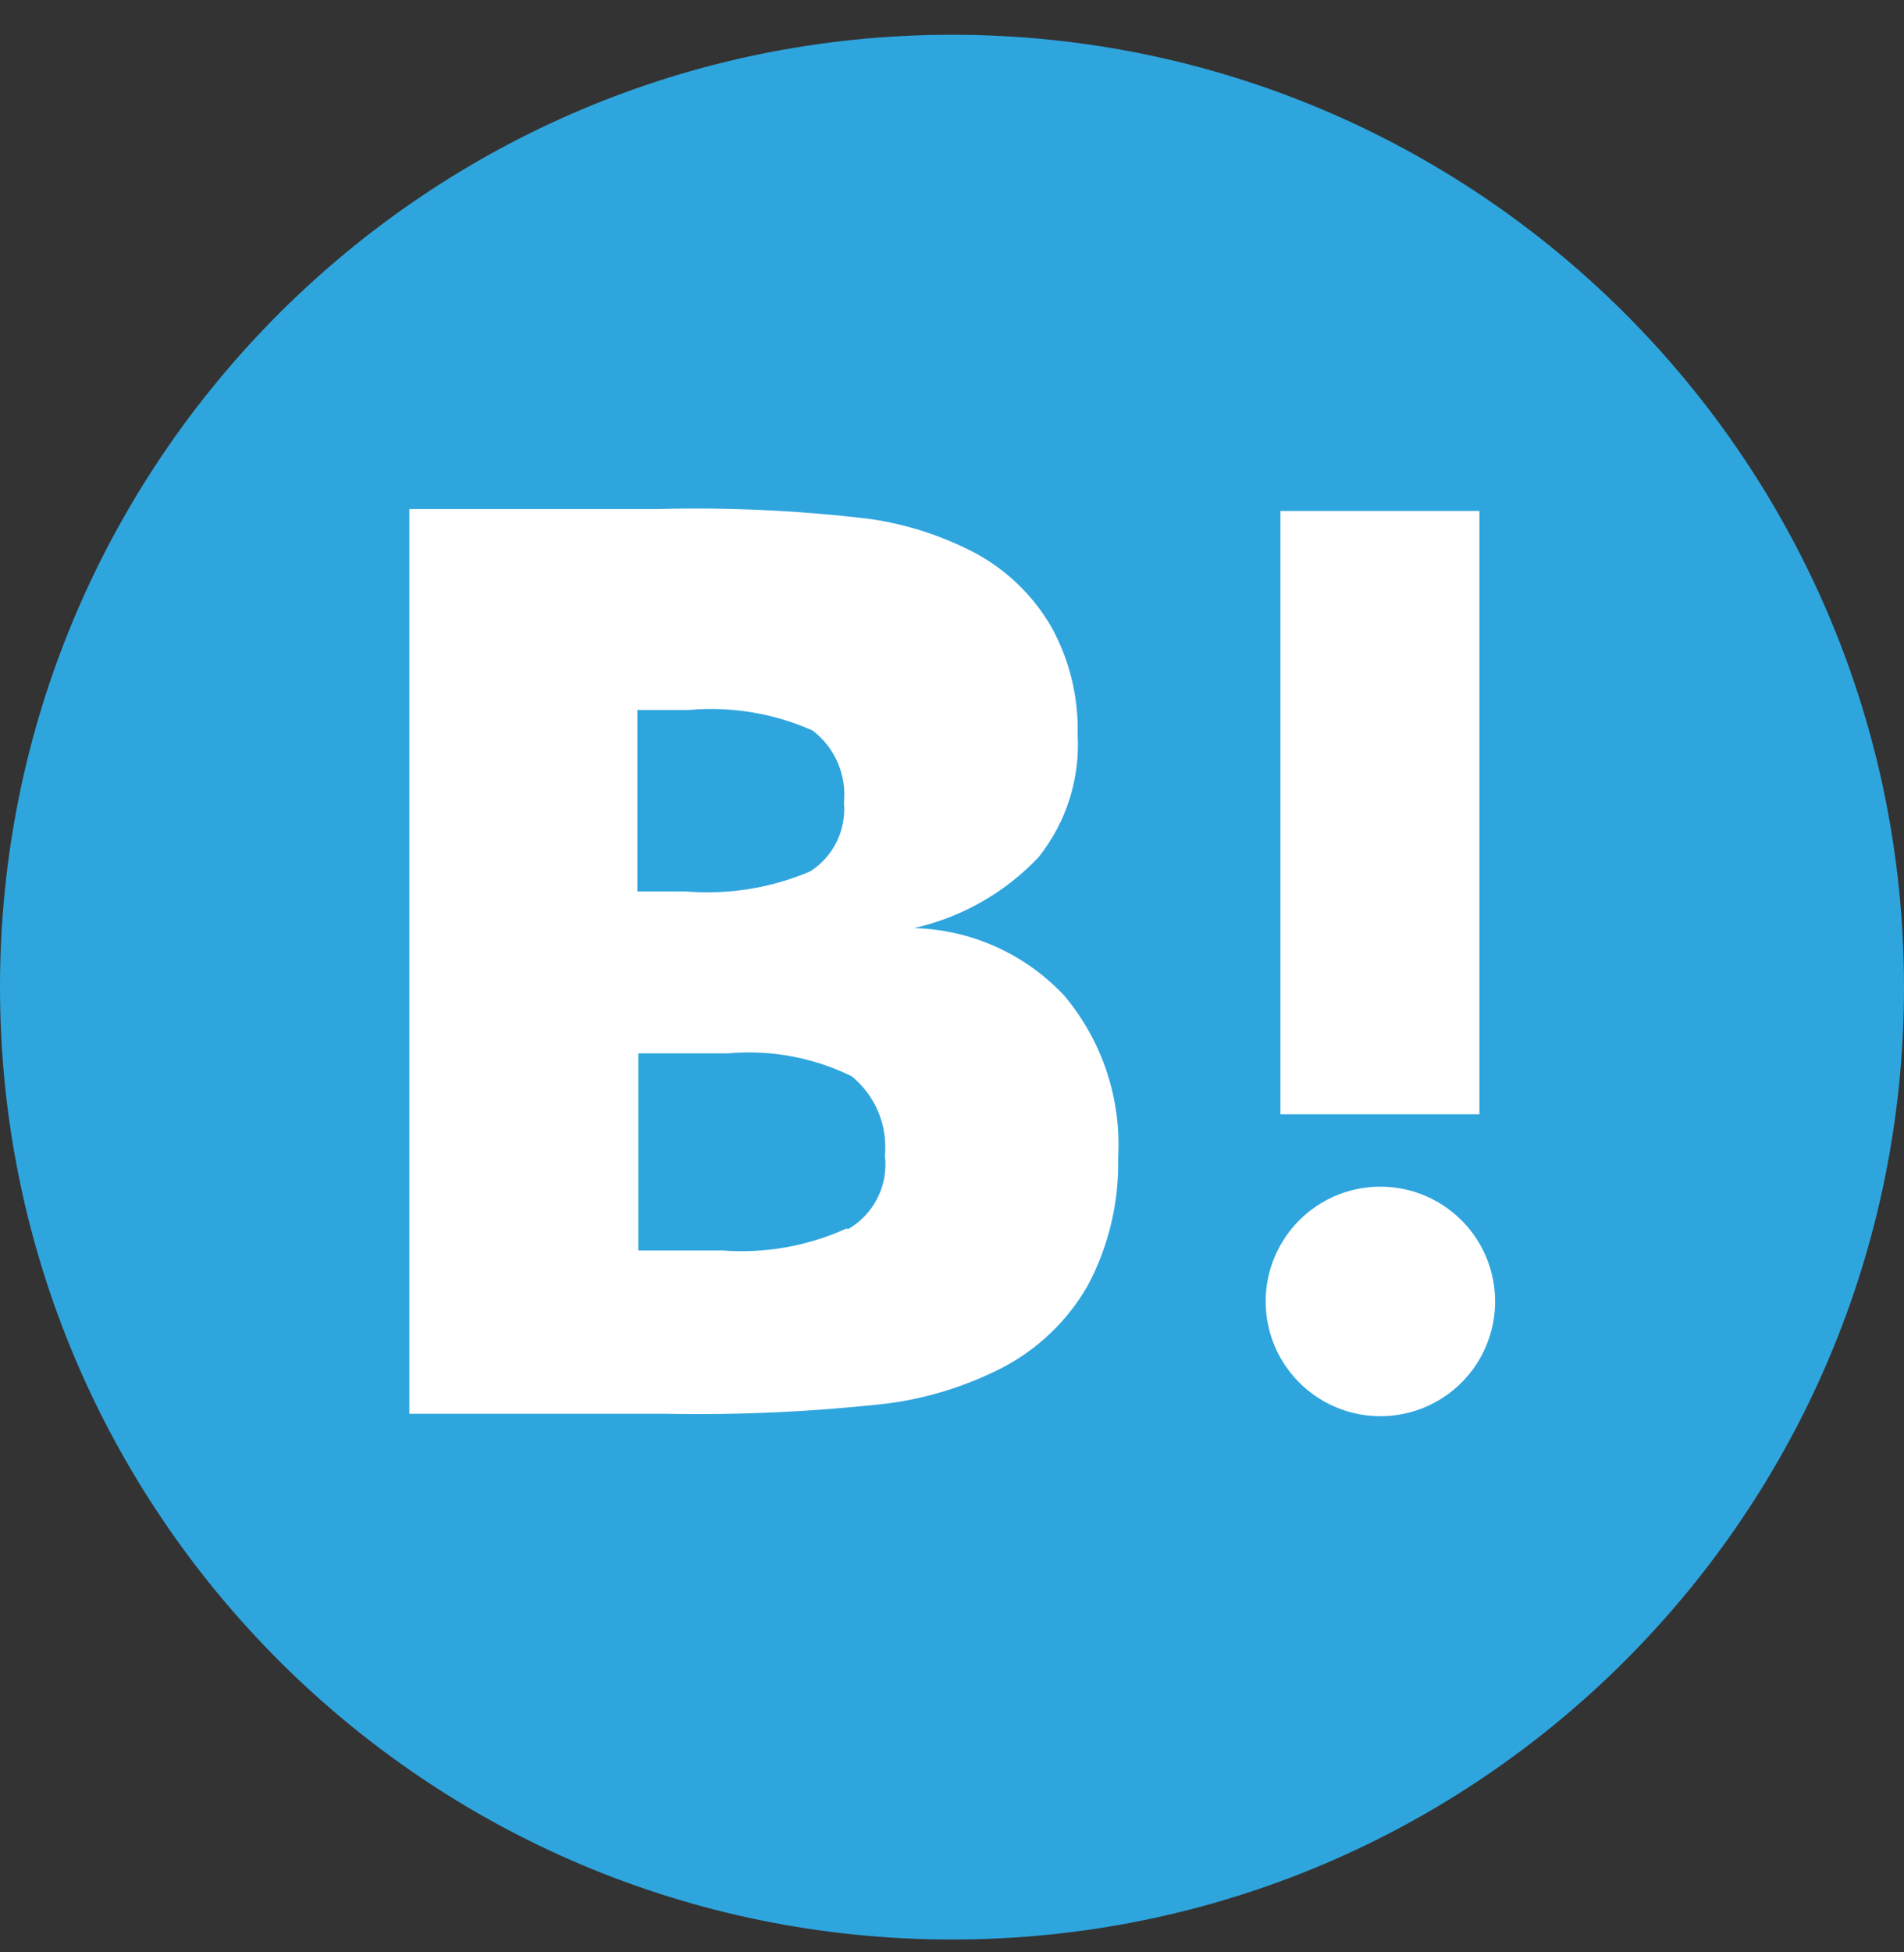 <svg width="40" height="41" viewBox="0 0 40 41" fill="none" xmlns="http://www.w3.org/2000/svg">
<rect x="0" y="0" width="40" height="41" fill="#333333" stroke="none"/>
<path d="M20 40.73C31.046 40.73 40 31.776 40 20.73C40 9.684 31.046 0.73 20 0.73C8.954 0.73 0 9.684 0 20.73C0 31.776 8.954 40.73 20 40.73Z" fill="#2FA5DE"/>
<path d="M22.36 20.91C21.953 20.475 21.465 20.126 20.922 19.882C20.38 19.638 19.794 19.505 19.2 19.49C20.202 19.265 21.114 18.746 21.82 18C22.399 17.273 22.691 16.358 22.64 15.43C22.66 14.641 22.47 13.861 22.09 13.17C21.709 12.51 21.151 11.97 20.48 11.61C19.795 11.252 19.054 11.012 18.29 10.9C16.803 10.72 15.306 10.65 13.81 10.69H8.6V29.69H14C15.559 29.719 17.119 29.645 18.67 29.47C19.503 29.358 20.311 29.104 21.06 28.72C21.808 28.329 22.43 27.733 22.85 27C23.291 26.174 23.512 25.247 23.49 24.31C23.561 23.074 23.156 21.858 22.36 20.91ZM13.36 14.91H14.47C15.359 14.83 16.253 14.978 17.07 15.34C17.299 15.514 17.481 15.745 17.596 16.009C17.712 16.273 17.758 16.563 17.73 16.85C17.756 17.134 17.704 17.419 17.578 17.675C17.453 17.931 17.26 18.147 17.02 18.3C16.19 18.652 15.287 18.796 14.39 18.72H13.39V14.91H13.36ZM17.78 25.8C16.965 26.169 16.071 26.328 15.18 26.26H13.41V22.12H15.3C16.191 22.041 17.086 22.207 17.89 22.6C18.135 22.799 18.328 23.055 18.45 23.347C18.572 23.638 18.62 23.956 18.59 24.27C18.627 24.574 18.573 24.882 18.436 25.156C18.299 25.43 18.085 25.657 17.82 25.81L17.78 25.8Z" fill="white"/>
<path d="M29 24.92C28.523 24.92 28.057 25.061 27.661 25.326C27.265 25.591 26.956 25.967 26.773 26.408C26.591 26.848 26.543 27.333 26.636 27.8C26.729 28.268 26.959 28.697 27.296 29.034C27.633 29.371 28.062 29.601 28.53 29.694C28.997 29.787 29.482 29.739 29.922 29.557C30.363 29.374 30.739 29.065 31.004 28.669C31.268 28.273 31.41 27.807 31.41 27.33C31.41 26.691 31.156 26.078 30.704 25.626C30.252 25.174 29.639 24.92 29 24.92Z" fill="white"/>
<path d="M31.08 10.73H26.9V23.4H31.08V10.73Z" fill="white"/>
</svg>
